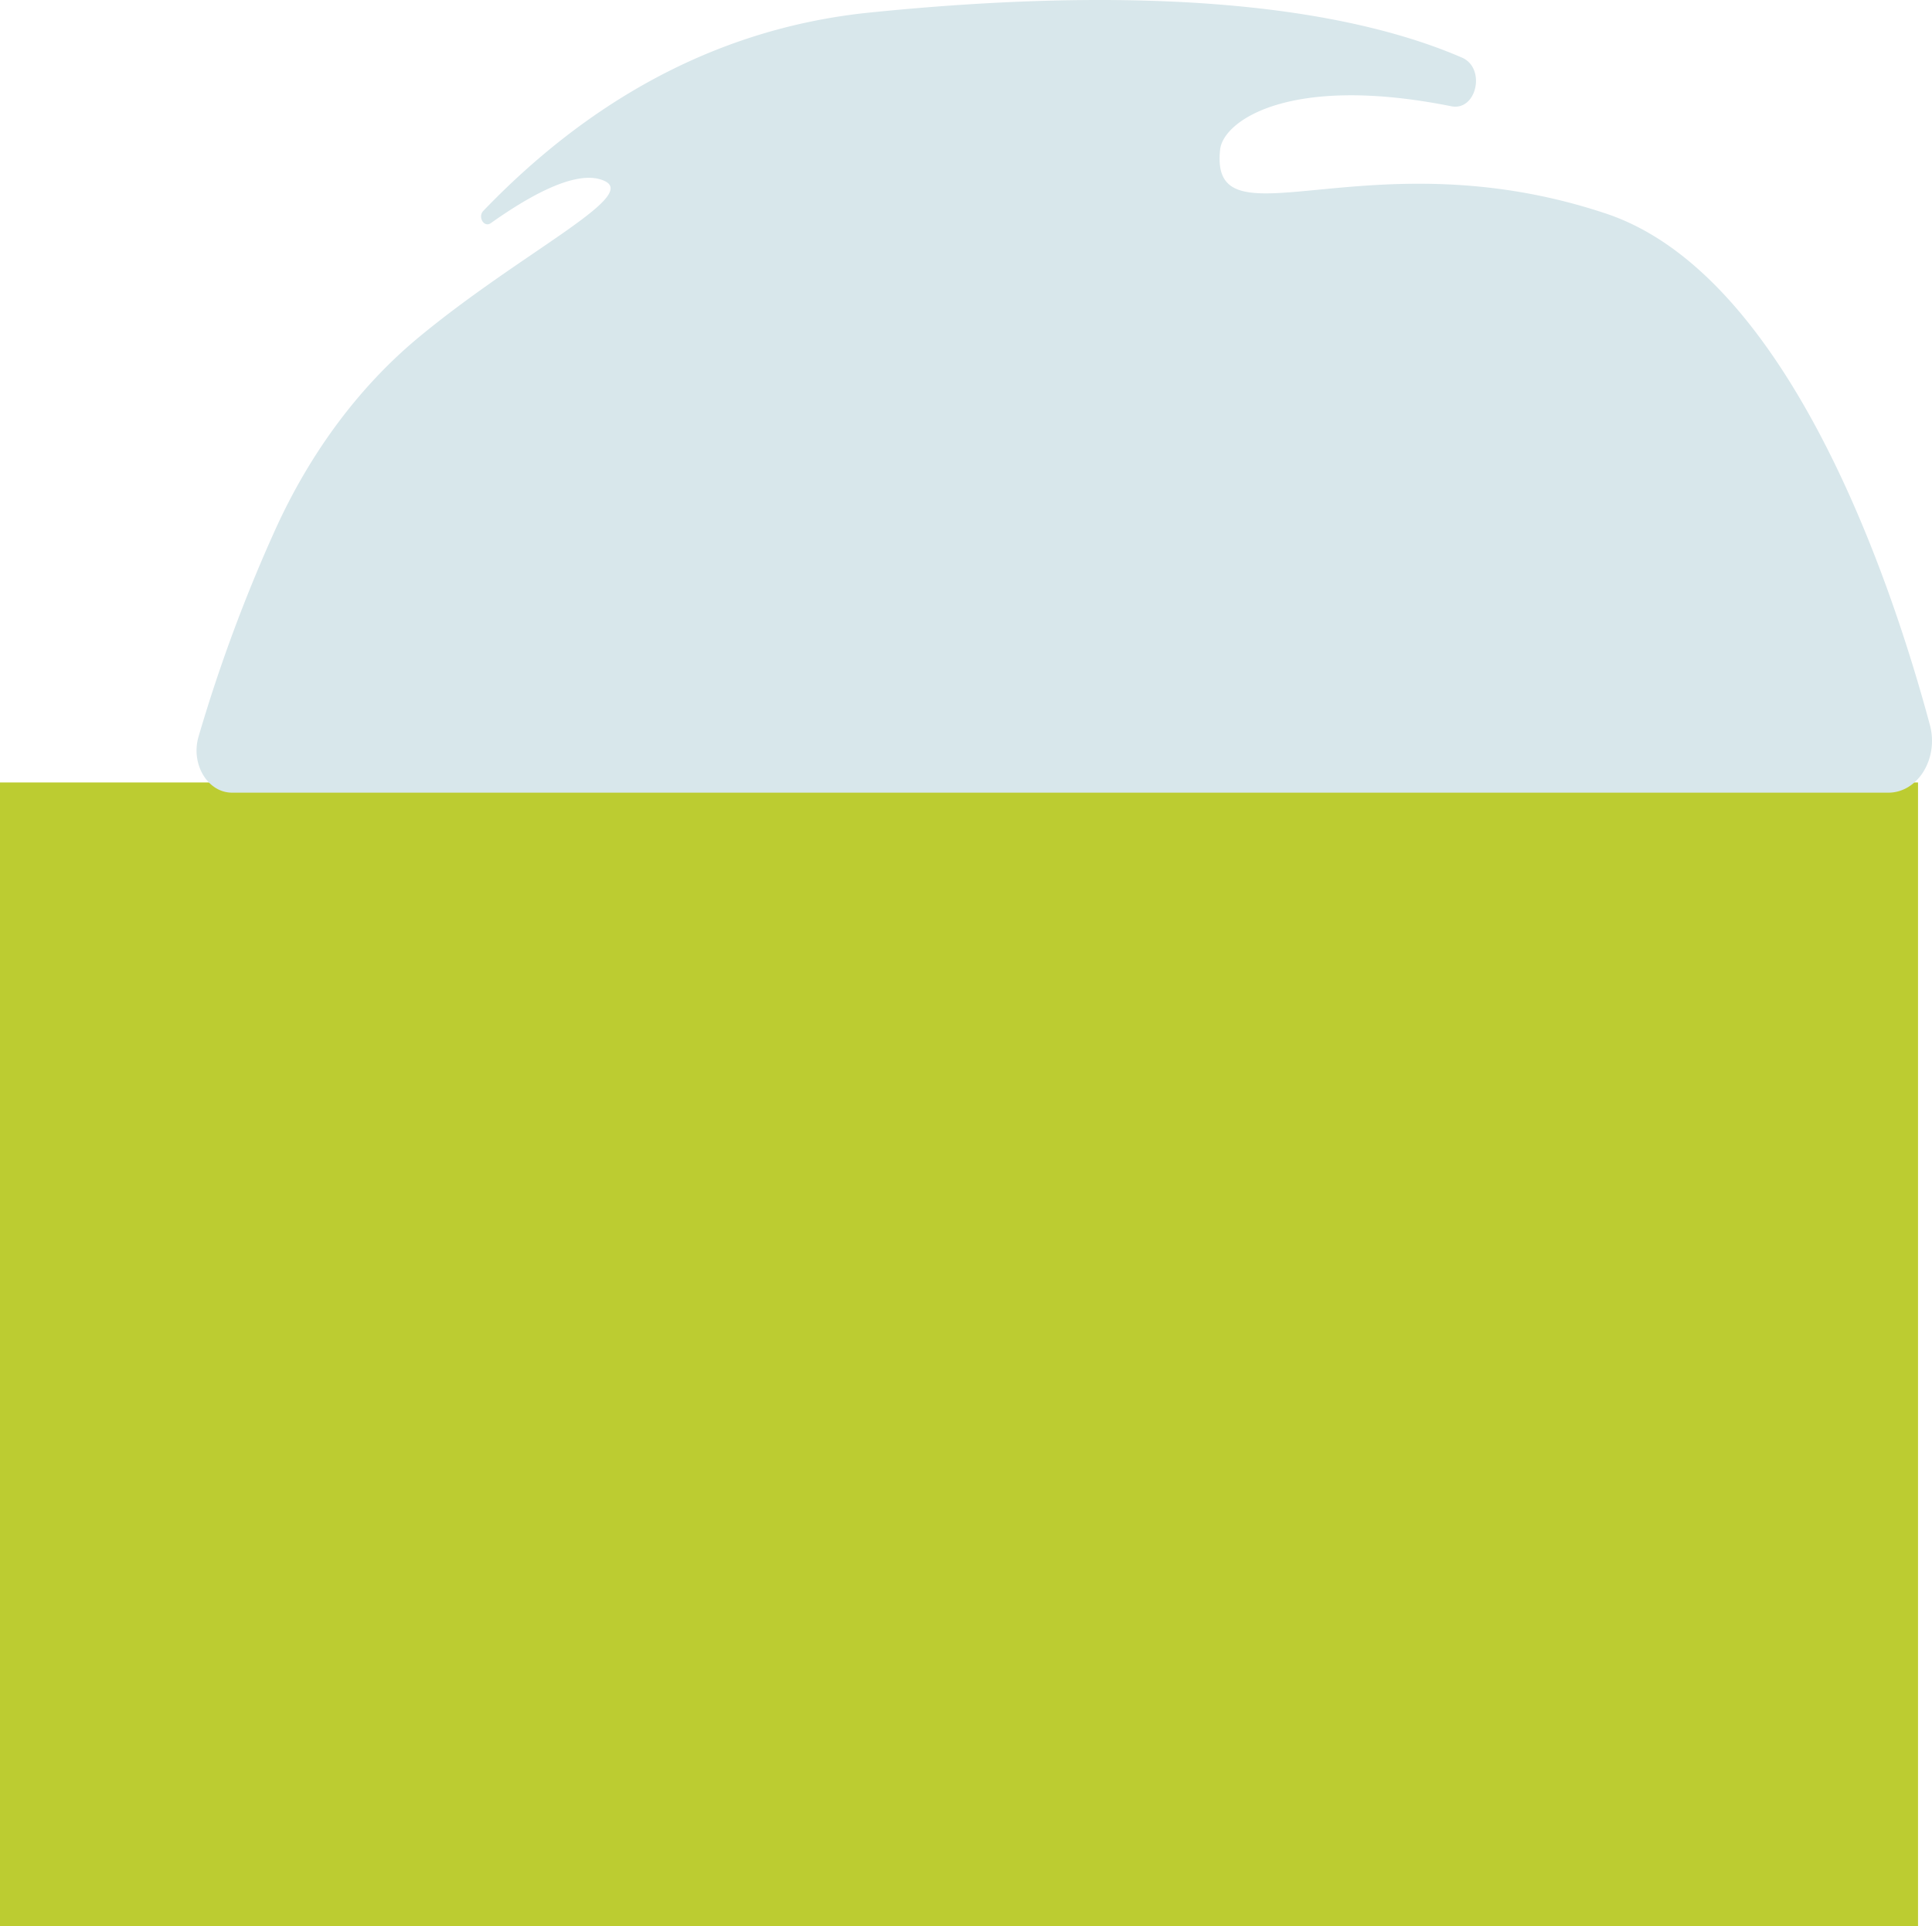 <svg id="Componente_55_1" data-name="Componente 55 – 1" xmlns="http://www.w3.org/2000/svg" width="768.561" height="766.239" viewBox="0 0 768.561 766.239">
  <rect id="Rettangolo_843" data-name="Rettangolo 843" width="763" height="455" transform="translate(0 311.239)" fill="#bccc31"/>
  <path id="Tracciato_917" data-name="Tracciato 917" d="M595.912,2894.606c11.743,0,20.083-13.614,16.5-26.937-14.886-55.4-55.718-178.964-128.782-203.383-94.811-31.689-157.928,14.685-153.563-25.505,1.232-11.342,27.451-30.115,91.951-17.209,10.108,2.023,13.893-15.176,4.26-19.346-38.328-16.6-108.693-30.792-235.534-17.934-64.179,6.507-114.649,38.144-153.789,78.9-2.328,2.425.325,6.77,2.98,4.884,17.134-12.171,35.333-21.691,45.482-16.674,12.789,6.323-33.3,28.325-73.944,61.905-23.918,19.763-43.443,46.17-57.275,76.68a629.226,629.226,0,0,0-30.527,82.328c-3.179,10.908,3.628,22.289,13.322,22.289Z" transform="translate(155.308 -2579.309)" fill="#d8e7eb"/>
</svg>
